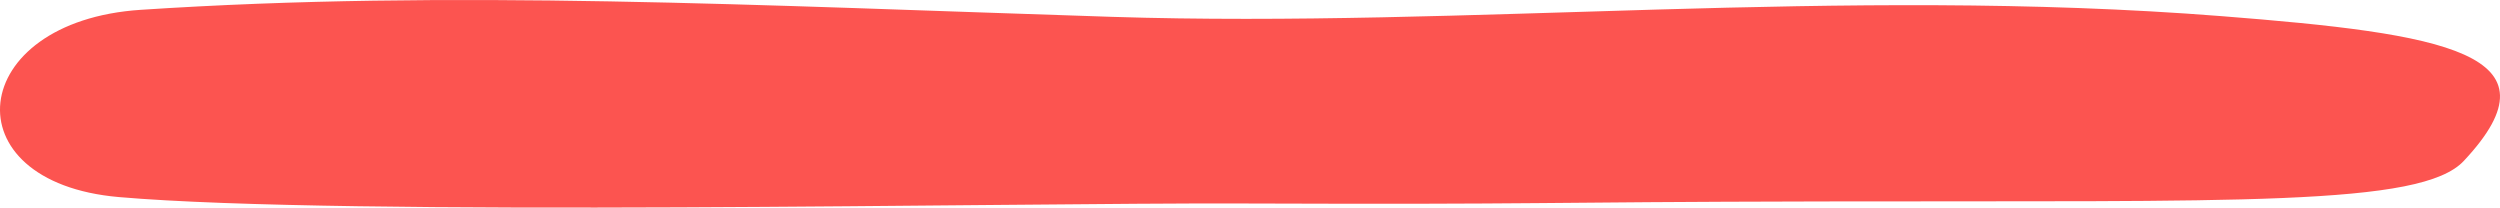 <svg fill="none" viewBox="0 0 289 24" height="24" width="289" xmlns="http://www.w3.org/2000/svg"><path fill="#FC5450" d="M256.802 1.866C212.828 -1.593 169.589 3.264 128.543 1.947C87.496 0.631 52.168 -1.23 16.273 1.135C-3.904 2.46 -5.971 21.071 13.745 22.782C39.976 25.052 117.253 23.431 143.263 23.522C180.186 23.654 175.517 23.359 210.856 23.286C258.47 23.191 279.927 23.895 284.827 18.588C296.506 6.128 282.561 3.89 256.802 1.866Z"></path></svg> 